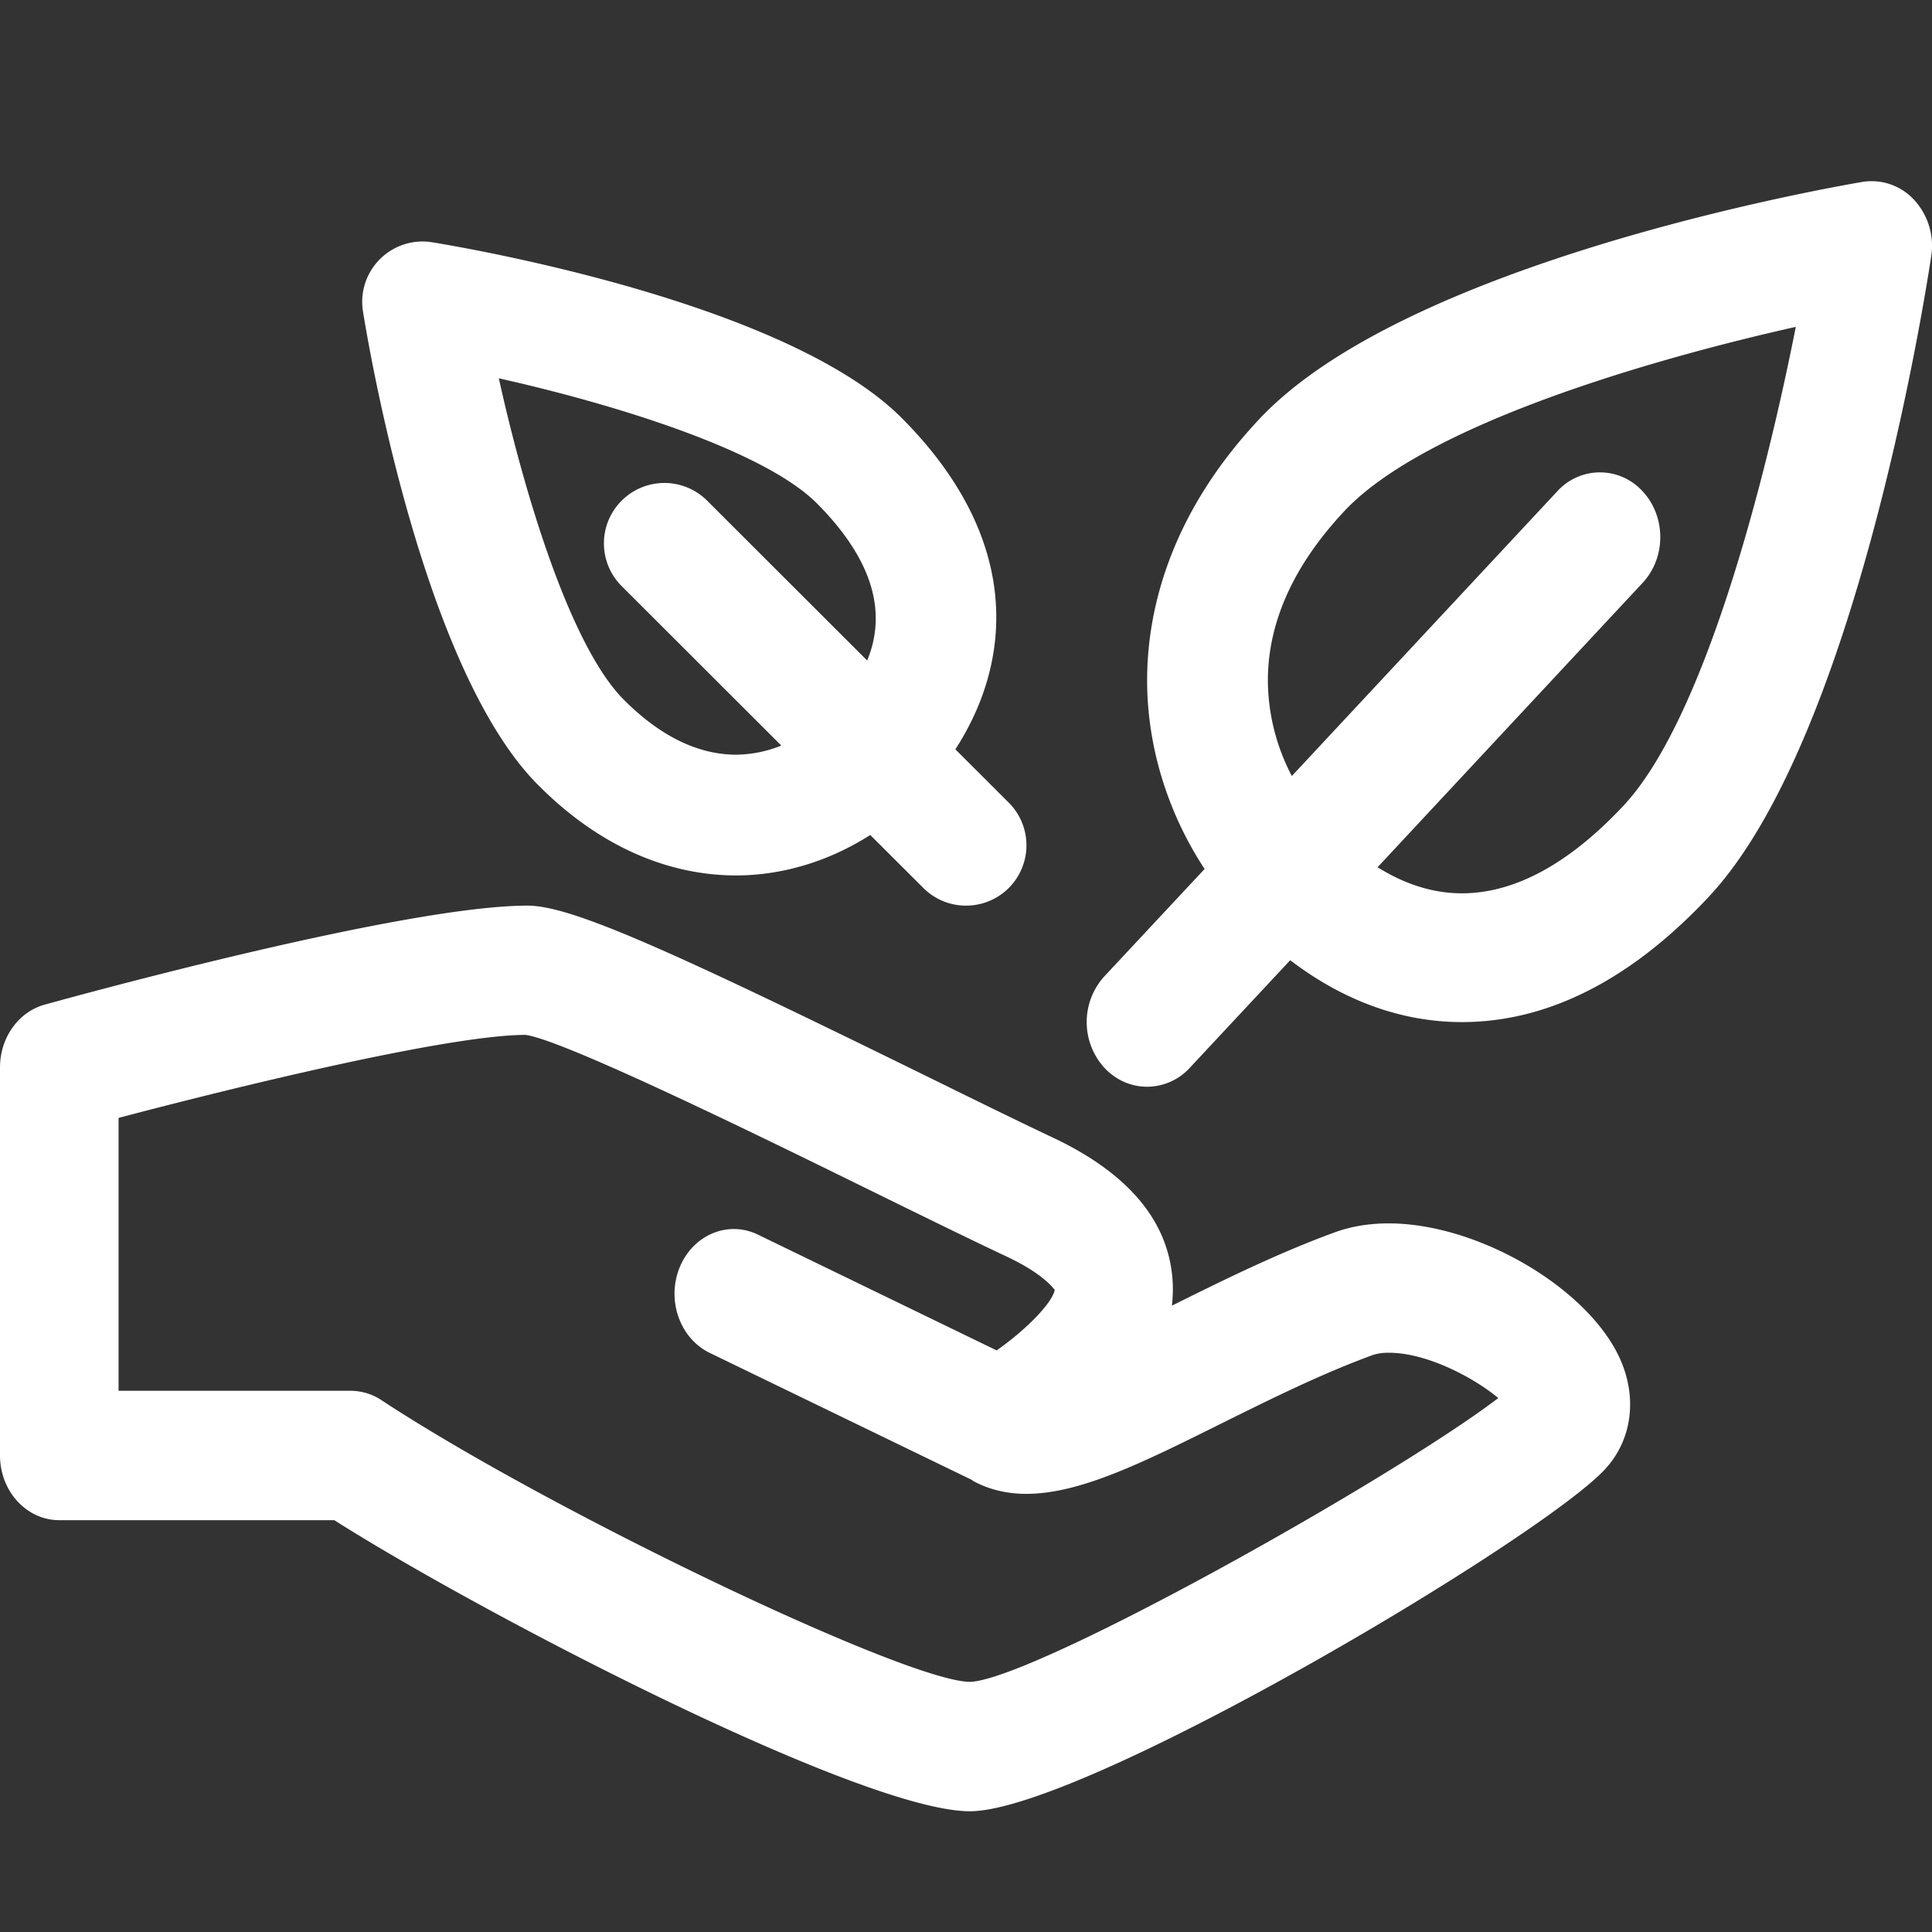 <svg xmlns="http://www.w3.org/2000/svg" xmlns:xlink="http://www.w3.org/1999/xlink" width="32" height="32" viewBox="0 0 32 32"><rect x="0" y="0" width="32" height="32" fill="#333333" stroke="none"/><defs><path id="f8ifa" d="M1017.999 881.263c-.322 0-.624.05-.895.15-.948.346-1.875.806-2.694 1.213.013-.105.018-.214.016-.324-.028-1.026-.7-1.855-1.996-2.464-.56-.264-1.304-.63-2.118-1.03-4.22-2.072-5.847-2.808-6.575-2.808-2.019 0-7.391 1.472-7.997 1.64-.435.12-.74.549-.74 1.039v6.428c0 .592.44 1.072.982 1.072h4.555c2.453 1.557 8.738 4.821 10.528 4.821 1.868 0 9.479-4.523 10.527-5.673.414-.454.52-1.095.285-1.714-.46-1.209-2.345-2.35-3.878-2.35m-6.93 7.594c-1.05-.003-6.97-2.836-9.754-4.668a.926.926 0 0 0-.507-.153h-3.844v-4.52c1.933-.511 5.462-1.373 6.739-1.375.64.083 4.002 1.734 5.807 2.622.827.406 1.582.776 2.15 1.043.683.32.802.57.81.553-.027.2-.442.642-.962 1.008l-3.955-1.918c-.496-.24-1.076.004-1.296.544-.22.541.003 1.174.498 1.415l4.342 2.104c.008.006.013.012.021.017.258.141.554.214.881.214.887 0 1.921-.514 3.23-1.165.814-.404 1.655-.822 2.507-1.134a.813.813 0 0 1 .272-.038c.622 0 1.398.408 1.808.75-1.744 1.332-7.676 4.657-8.747 4.701"/><path id="f8ifb" d="M1026.708 864.315a.956.956 0 0 0-.866-.301c-.768.131-7.57 1.36-9.98 3.923-1.54 1.637-1.862 3.26-1.862 4.332 0 1.099.342 2.196.952 3.124l-1.66 1.778a1.126 1.126 0 0 0 0 1.515c.196.21.452.314.708.314a.964.964 0 0 0 .707-.314l1.663-1.782c.88.672 1.848 1.025 2.843 1.025 1.42 0 2.793-.695 4.081-2.066 2.413-2.565 3.57-9.803 3.693-10.62a1.12 1.12 0 0 0-.279-.928m-4.823 10.035c-.9.96-1.8 1.446-2.672 1.446-.528 0-.998-.183-1.396-.432l4.39-4.71c.39-.418.39-1.097 0-1.516a.953.953 0 0 0-1.414 0l-4.396 4.715a3.435 3.435 0 0 1-.397-1.579c0-.969.427-1.914 1.27-2.812 1.343-1.429 5.084-2.513 7.474-3.048-.502 2.54-1.518 6.51-2.859 7.936"/><path id="f8ifc" d="M1003.906 873.995c1.235 1.245 2.467 1.505 3.284 1.505.777 0 1.552-.24 2.224-.67l.879.877a.995.995 0 0 0 .707.293.999.999 0 0 0 .707-1.707l-.883-.882c.948-1.465 1.107-3.478-.88-5.479-1.9-1.916-7.187-2.821-7.784-2.919a1 1 0 0 0-1.148 1.146c.097.6.994 5.922 2.894 7.836m4.627-4.655c.898.904 1.172 1.775.83 2.6l-2.65-2.647a1.002 1.002 0 0 0-1.417 0 .999.999 0 0 0 0 1.414l2.645 2.642a2.052 2.052 0 0 1-.744.151c-.636 0-1.265-.307-1.869-.915-.866-.871-1.626-3.33-2.066-5.319 1.974.442 4.407 1.205 5.271 2.074"/></defs><g><g transform="translate(-995 -861)"><g><g><use fill="#fff" xlink:href="#f8ifa"/></g><g><use fill="#fff" xlink:href="#f8ifb"/></g><g><use fill="#fff" xlink:href="#f8ifc"/></g></g></g></g></svg>